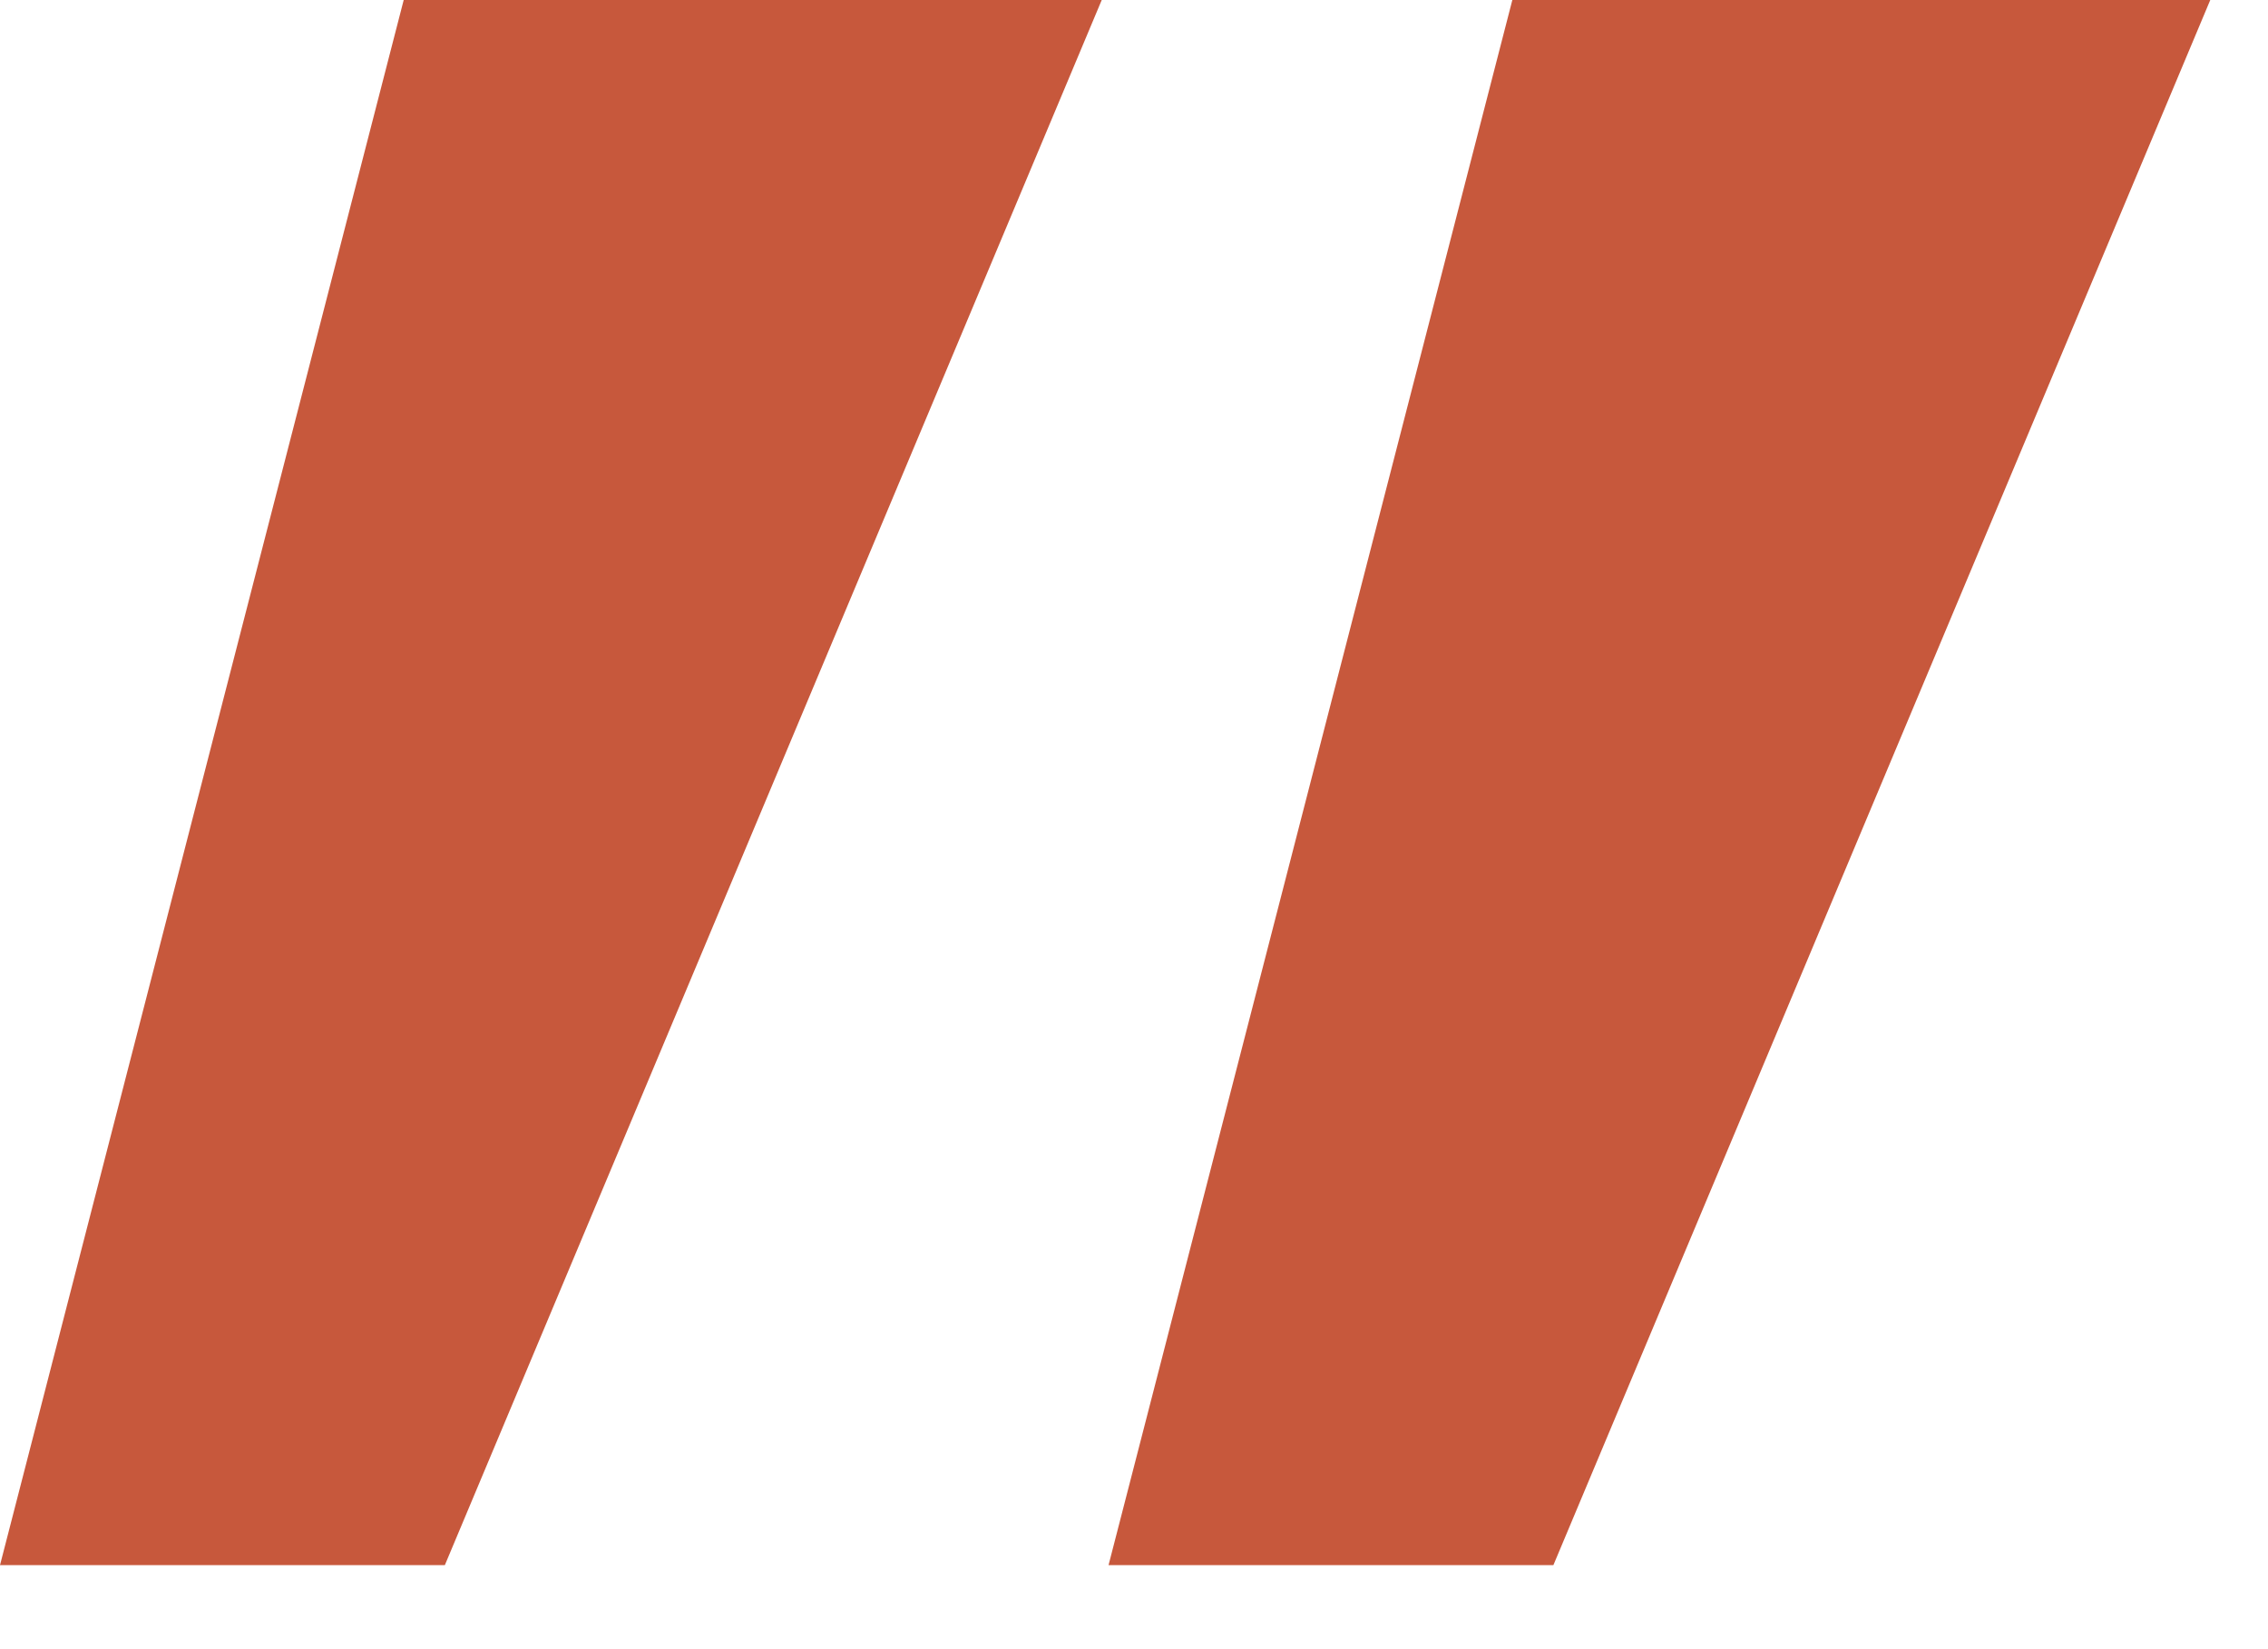 <svg width="22" height="16" viewBox="0 0 22 16" fill="none" xmlns="http://www.w3.org/2000/svg">
<path opacity="0.87" d="M14.67 0L21.44 0L15.068 15.185L10.753 15.185L14.67 0ZM3.916 0L10.687 0L4.315 15.185L-1.33514e-05 15.185L3.916 0Z" fill="#BF401F"/>
</svg>

